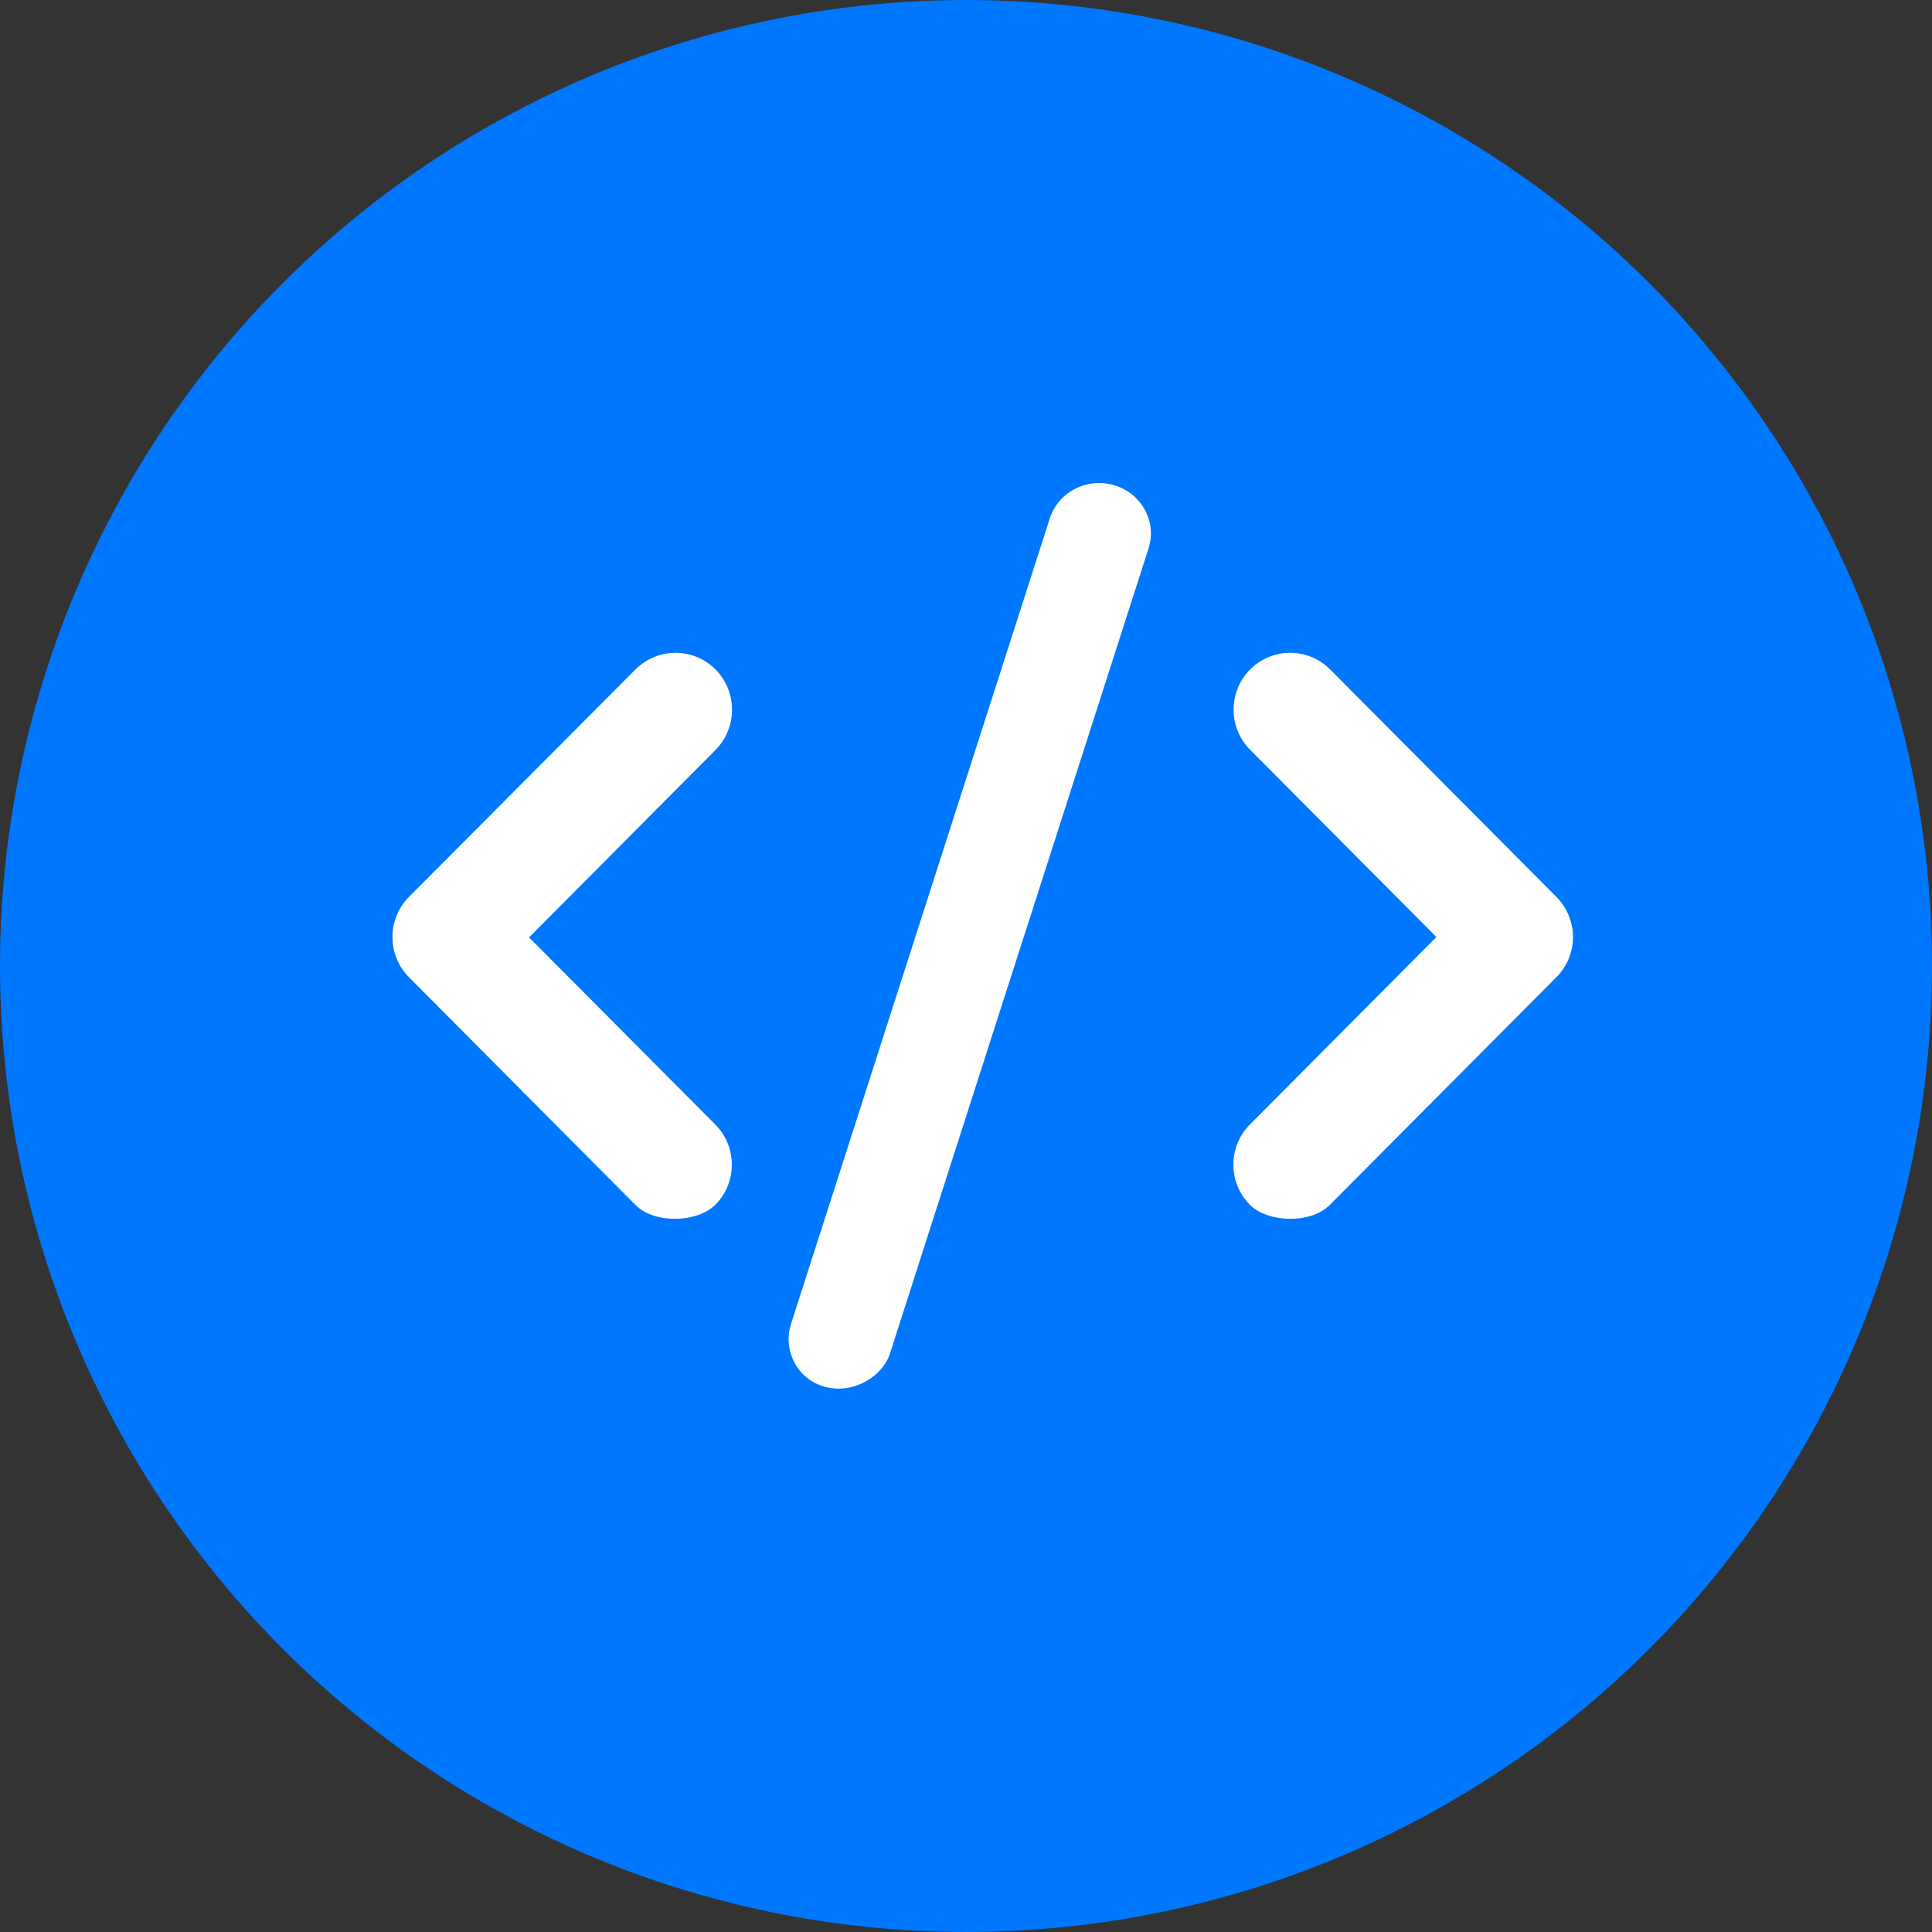 <svg width="32" height="32" viewBox="0 0 32 32" fill="none" xmlns="http://www.w3.org/2000/svg">
<rect x="0" y="0" width="32" height="32" fill="#333333" stroke="none"/>
<circle cx="16" cy="16" r="16" fill="#0077FF"/>
<path d="M25.78 14.856L22.031 11.088C21.666 10.721 21.072 10.721 20.706 11.088C20.341 11.455 20.341 12.052 20.706 12.419L23.791 15.52L20.703 18.625C20.337 18.992 20.337 19.589 20.703 19.956C20.991 20.246 21.703 20.283 22.027 19.956L25.776 16.188C26.145 15.821 26.145 15.227 25.78 14.856Z" fill="white"/>
<path d="M11.851 11.088C11.486 10.721 10.892 10.721 10.526 11.088L6.774 14.855C6.409 15.222 6.409 15.819 6.774 16.186L10.523 19.956C10.847 20.283 11.559 20.246 11.847 19.956C12.213 19.589 12.213 18.992 11.847 18.625L8.763 15.526L11.851 12.422C12.216 12.052 12.216 11.459 11.851 11.088Z" fill="white"/>
<path d="M18.461 8.039C18.009 7.901 17.53 8.144 17.388 8.587L13.102 21.927C12.961 22.367 13.207 22.85 13.666 22.971C14.155 23.099 14.624 22.781 14.739 22.423L19.024 9.082C19.163 8.643 18.913 8.176 18.461 8.039Z" fill="white"/>
</svg>
